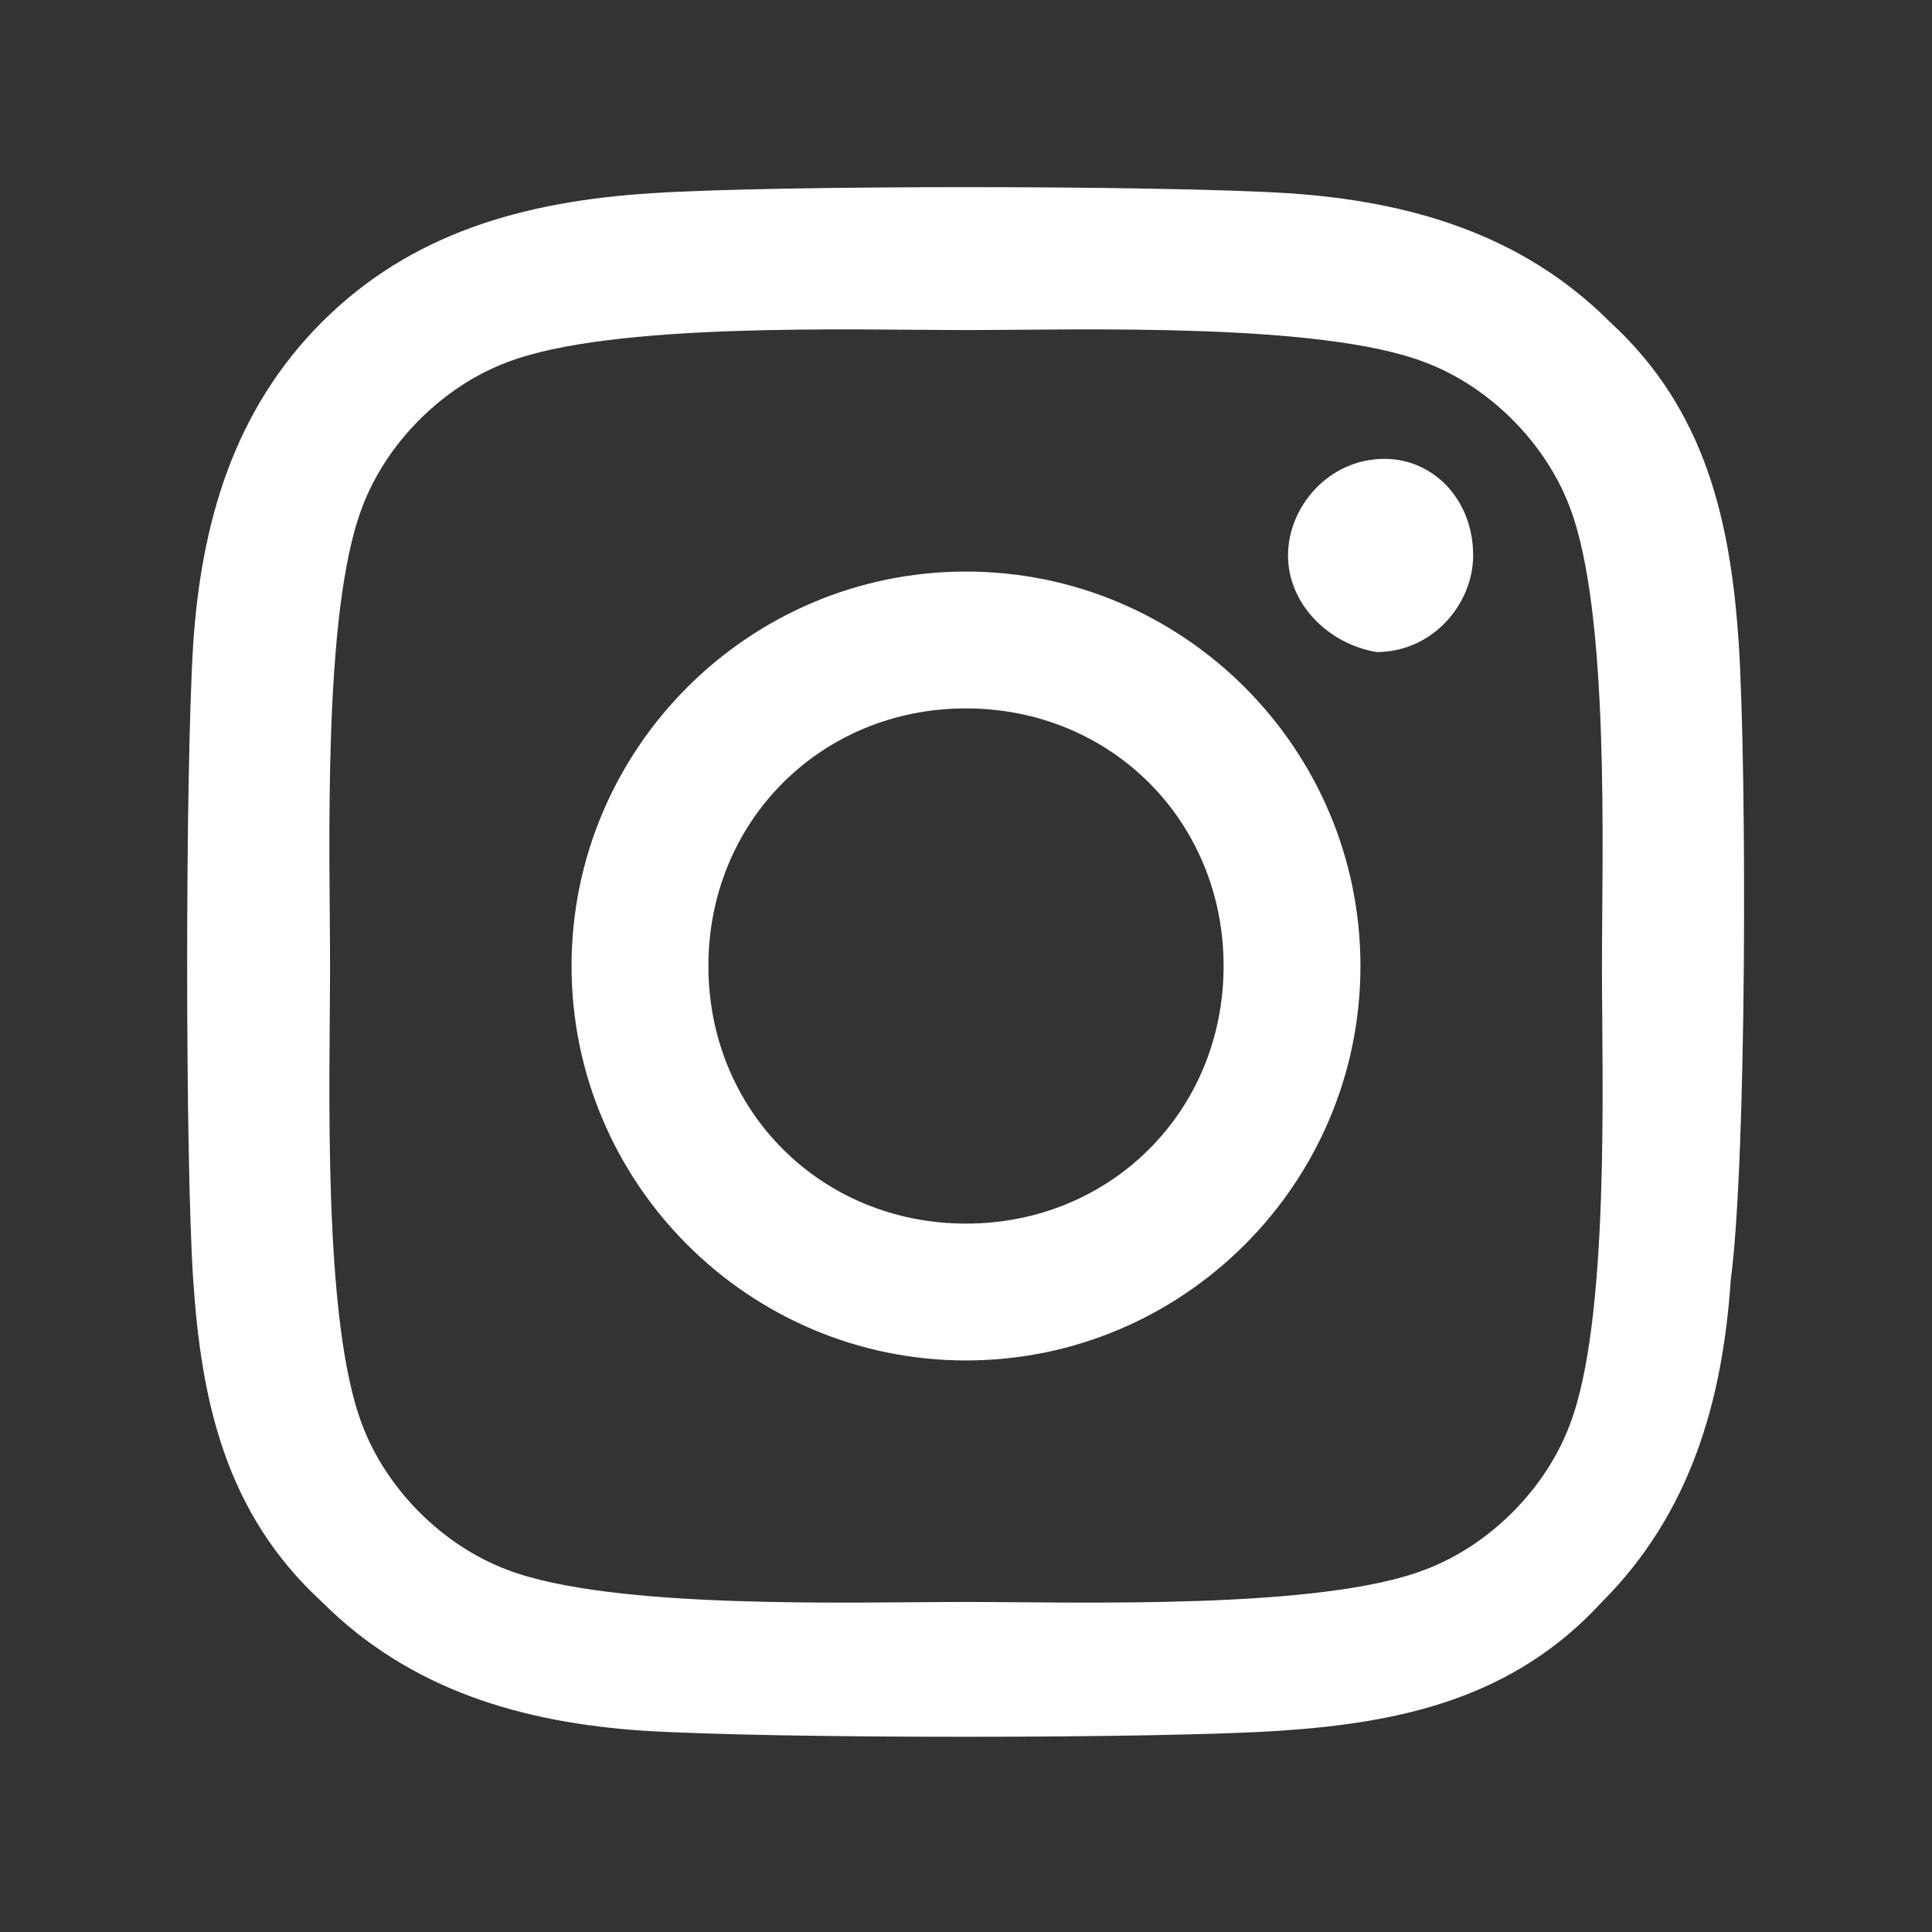 <?xml version="1.0" encoding="utf-8"?>
<svg xmlns:cc="http://creativecommons.org/ns#" xmlns:dc="http://purl.org/dc/elements/1.1/" xmlns:inkscape="http://www.inkscape.org/namespaces/inkscape" xmlns:rdf="http://www.w3.org/1999/02/22-rdf-syntax-ns#" xmlns:sodipodi="http://sodipodi.sourceforge.net/DTD/sodipodi-0.dtd" xmlns:svg="http://www.w3.org/2000/svg" xmlns="http://www.w3.org/2000/svg" xmlns:xlink="http://www.w3.org/1999/xlink" version="1.1" id="svg5846" x="0px" y="0px" viewBox="0 0 24 24" style="enable-background:new 0 0 24 24;" xml:space="preserve" width="24" height="24">
<rect x="0" y="0" width="24" height="24" fill="#333333" stroke="none"/>
<style type="text/css">
	.st0{fill:#FFFFFF;}
</style>
<sodipodi:namedview bordercolor="#666666" borderopacity="1" gridtolerance="10" guidetolerance="10" id="namedview5848" inkscape:current-layer="svg5846" inkscape:cx="12" inkscape:cy="12" inkscape:pageopacity="0" inkscape:pageshadow="2" inkscape:window-height="1025" inkscape:window-maximized="1" inkscape:window-width="1861" inkscape:window-x="59" inkscape:window-y="27" inkscape:zoom="9.8333333" objecttolerance="10" pagecolor="#ffffff" showgrid="false">
	</sodipodi:namedview>
<path class="st0" d="M12,7.1c-2.7,0-4.9,2.2-4.9,4.9s2.2,4.9,4.9,4.9s4.9-2.2,4.9-4.9S14.7,7.1,12,7.1z M12,15.2  c-1.8,0-3.2-1.4-3.2-3.2s1.4-3.2,3.2-3.2c1.8,0,3.2,1.4,3.2,3.2S13.8,15.2,12,15.2L12,15.2z M18.3,6.9c0,0.6-0.5,1.2-1.2,1.2  C16.5,8,16,7.5,16,6.9s0.5-1.2,1.2-1.2C17.8,5.7,18.3,6.2,18.3,6.9z M21.6,8c-0.1-1.5-0.4-2.9-1.6-4c-1.1-1.1-2.5-1.5-4-1.6  c-1.6-0.1-6.4-0.1-7.9,0C6.5,2.5,5.1,2.9,4,4S2.5,6.5,2.4,8c-0.1,1.6-0.1,6.4,0,7.9c0.1,1.5,0.4,2.9,1.6,4c1.1,1.1,2.5,1.5,4,1.6  c1.6,0.1,6.4,0.1,7.9,0c1.5-0.1,2.9-0.4,4-1.6c1.1-1.1,1.5-2.5,1.6-4C21.7,14.4,21.7,9.6,21.6,8L21.6,8z M19.5,17.7  c-0.3,0.8-1,1.5-1.8,1.8c-1.3,0.5-4.3,0.4-5.7,0.4S7.6,20,6.3,19.5c-0.8-0.3-1.5-1-1.8-1.8C4,16.4,4.1,13.4,4.1,12S4,7.6,4.5,6.3  c0.3-0.8,1-1.5,1.8-1.8C7.6,4,10.6,4.1,12,4.1s4.4-0.1,5.7,0.4c0.8,0.3,1.5,1,1.8,1.8c0.5,1.3,0.4,4.3,0.4,5.7S20,16.4,19.5,17.7z"/>
</svg>
